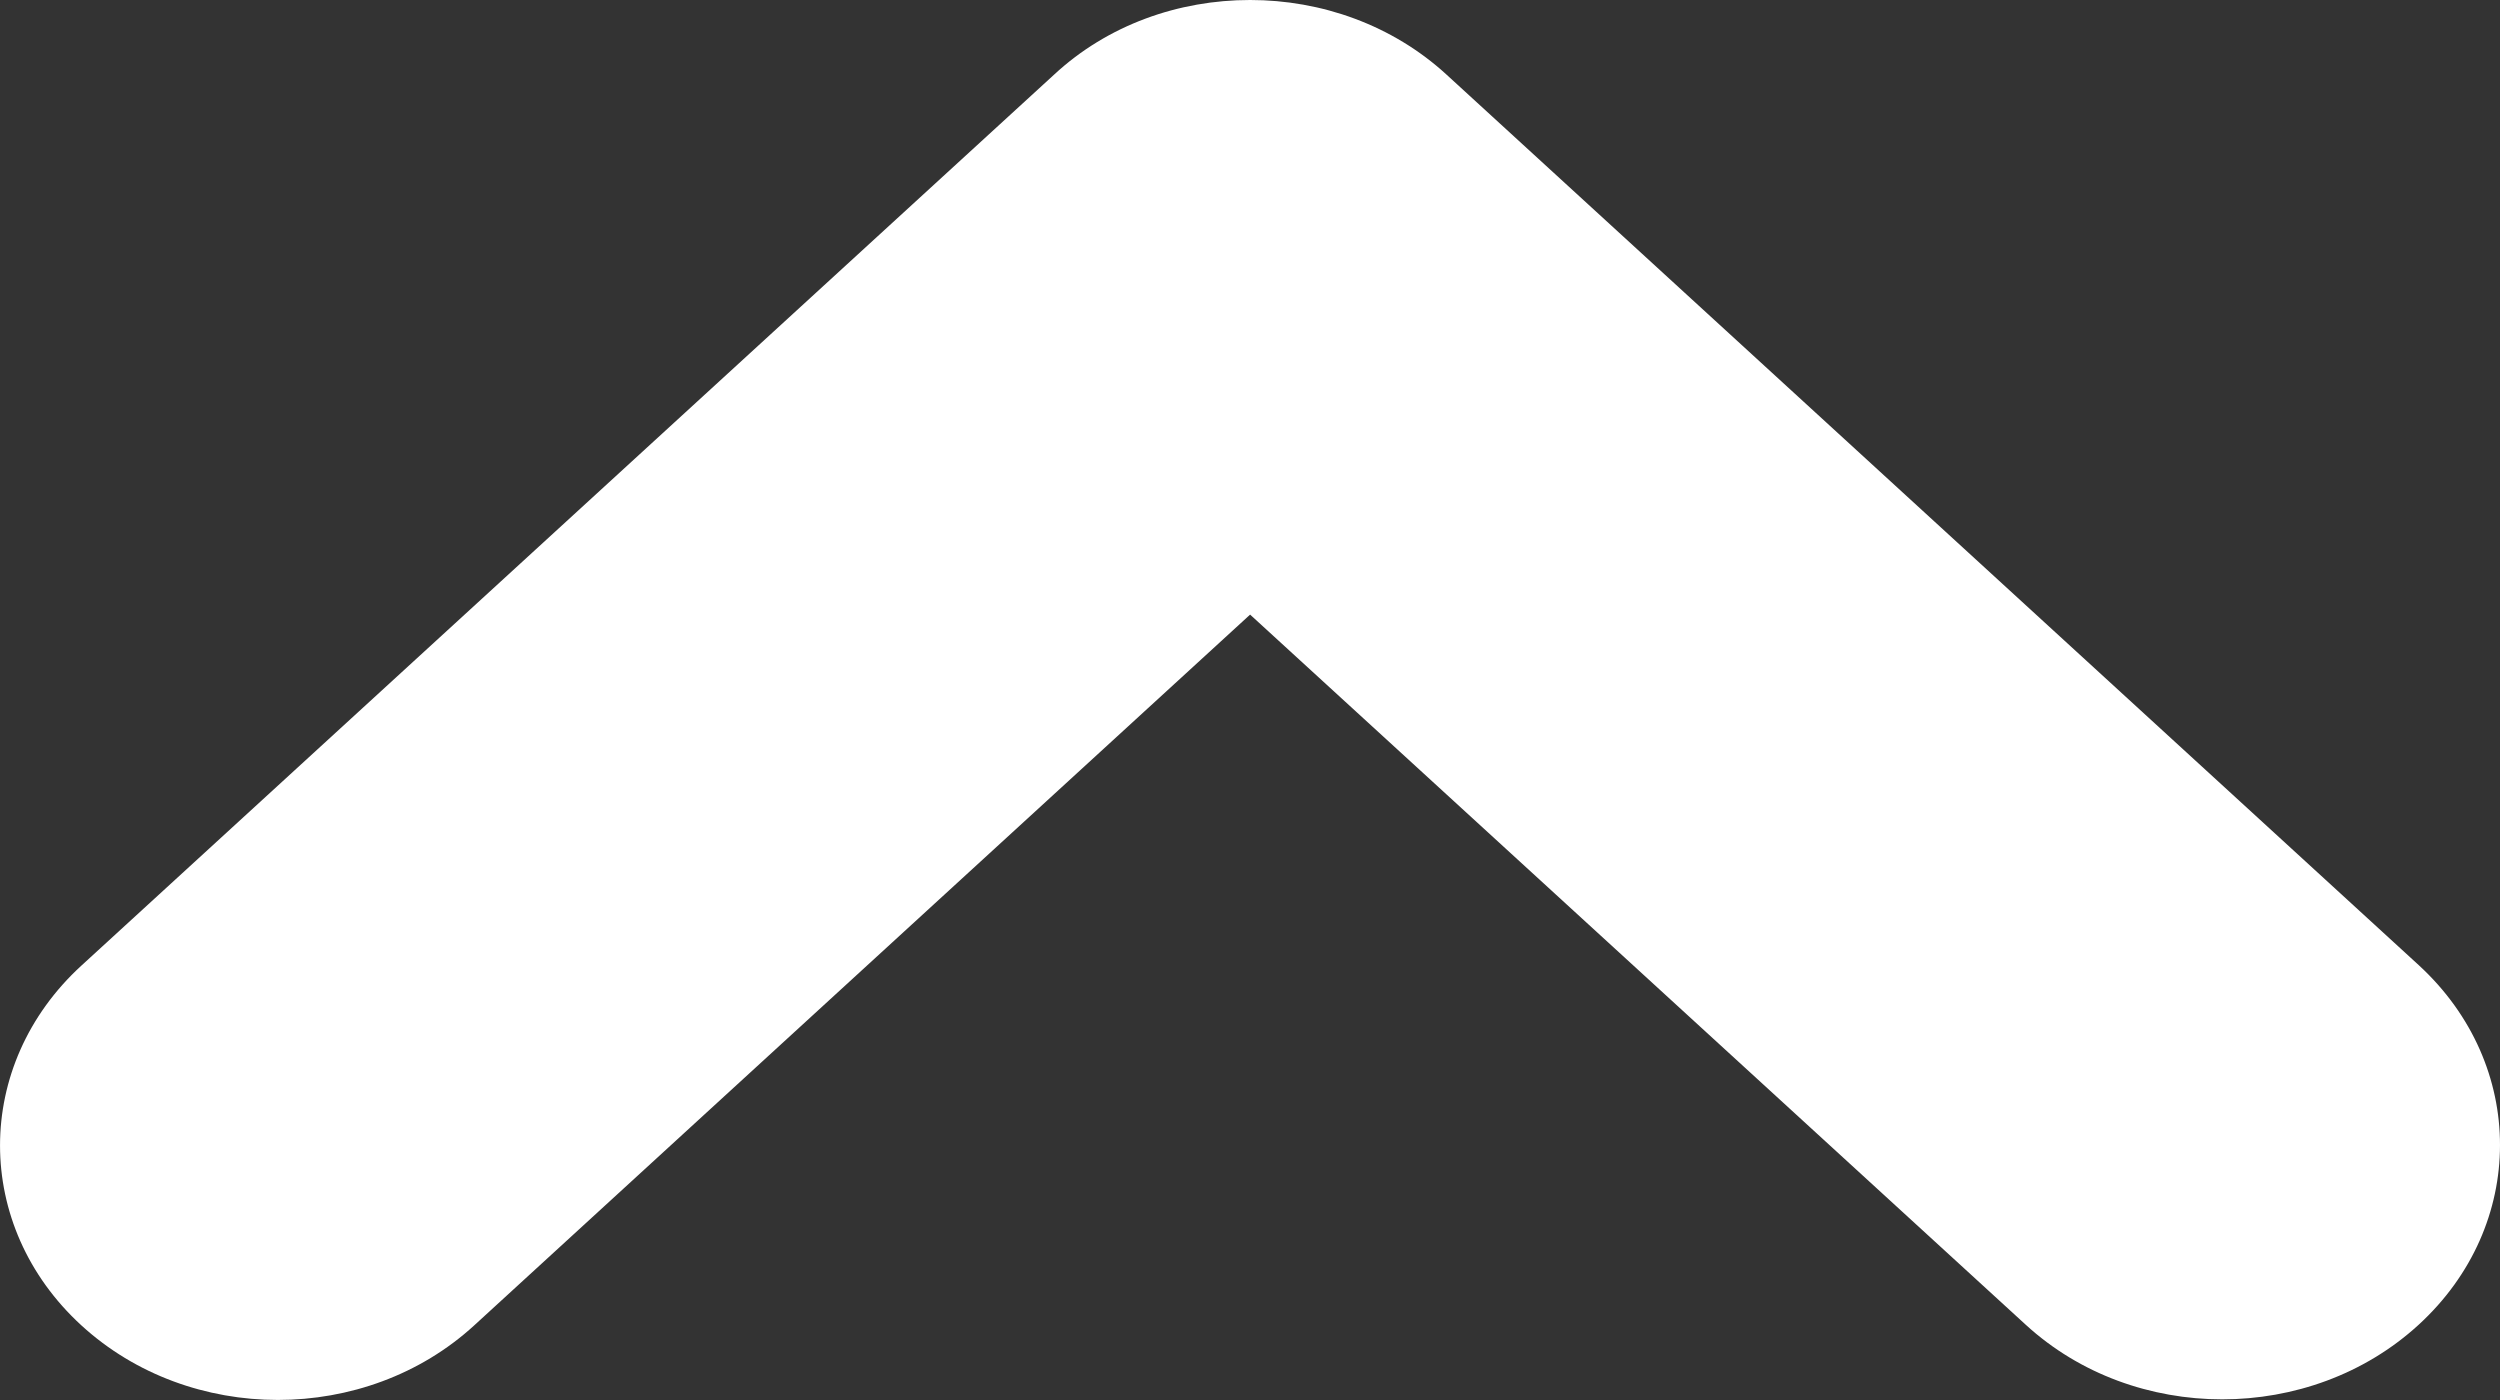 <svg fill="none" height="14" viewBox="0 0 25 14" width="25" xmlns="http://www.w3.org/2000/svg"><rect x="0" y="0" width="25" height="14" fill="#333333" stroke="none"/><path d="m20.258 13.248c1.085.994 2.843.994 3.928 0 1.085-.994 1.085-2.6.002-3.596l-9.723-8.906c-.542-.497-1.252-.746-1.964-.746-.712 0-1.424.247-1.964.75l-9.723 8.906c-1.085.994-1.085 2.604 0 3.598 1.085.994 2.843.994 3.928 0l7.759-7.108z" fill="#fff"/></svg>